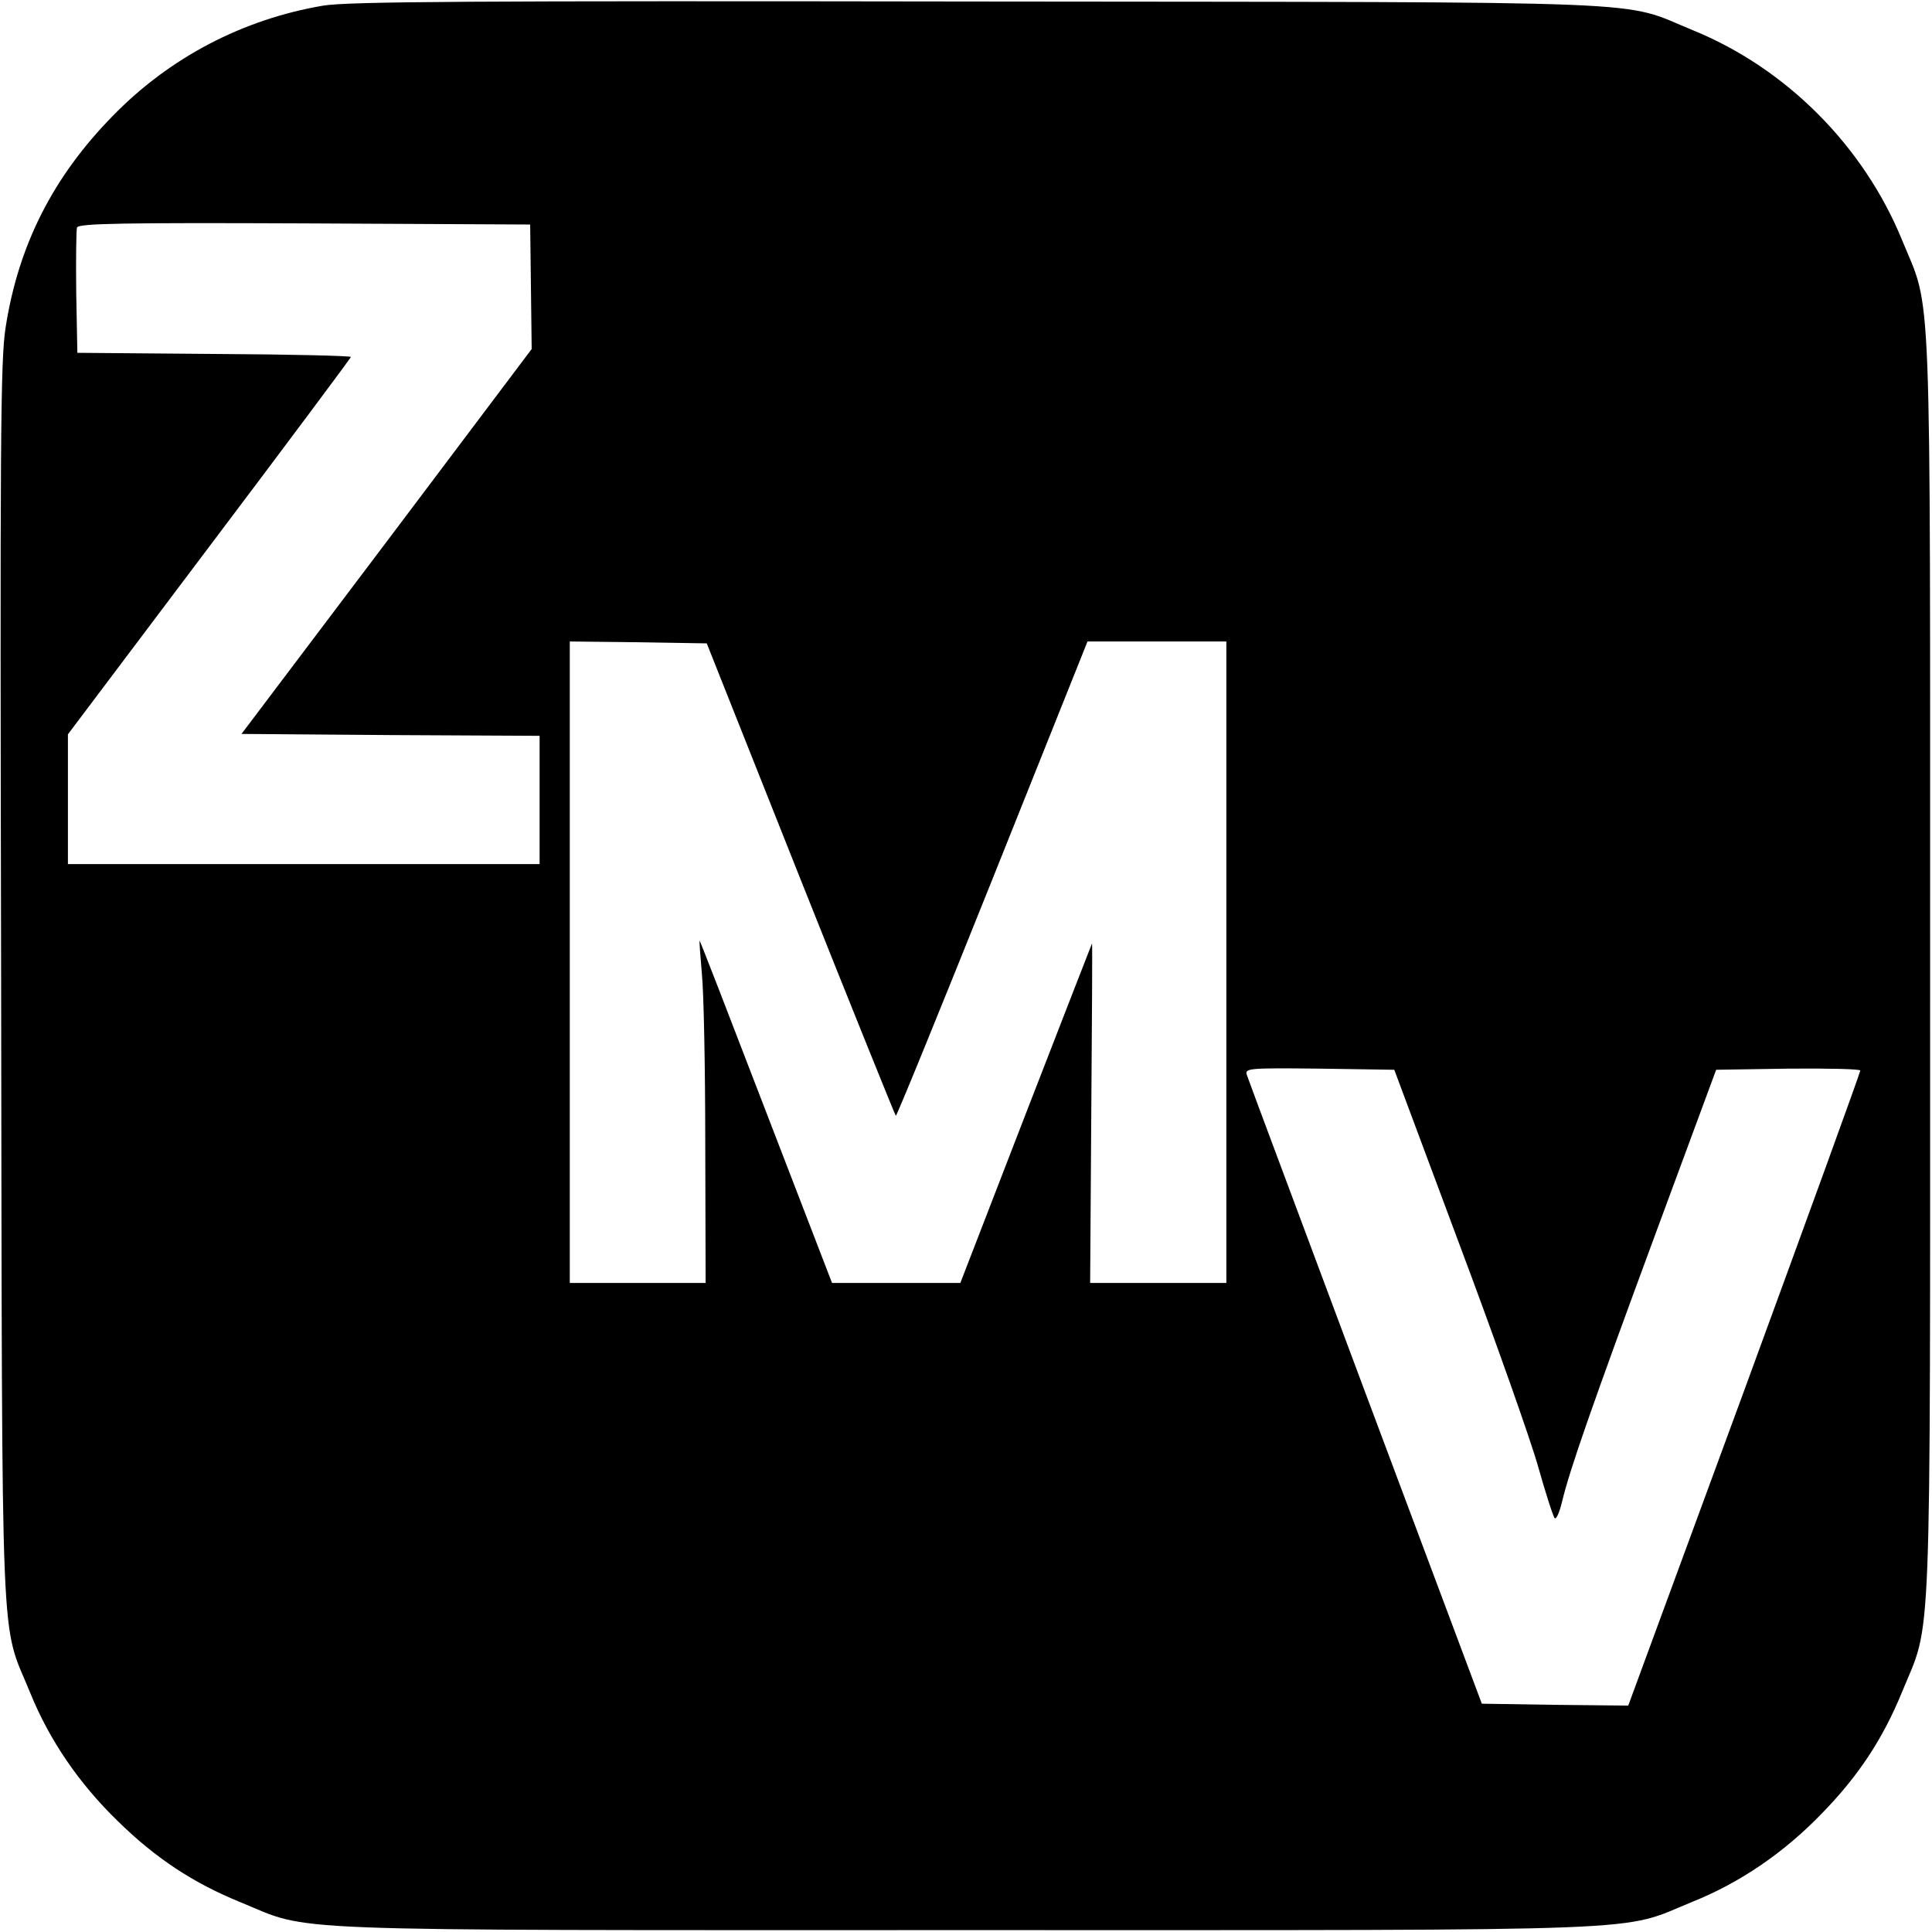 <?xml version="1.0" standalone="no"?>
<!DOCTYPE svg PUBLIC "-//W3C//DTD SVG 20010904//EN"
 "http://www.w3.org/TR/2001/REC-SVG-20010904/DTD/svg10.dtd">
<svg version="1.0" xmlns="http://www.w3.org/2000/svg"
 width="512pt" height="512pt" viewBox="0 0 512 512"
 preserveAspectRatio="xMidYMid meet">
<g transform="translate(0,512) scale(0.1,-0.1)"
fill="#000000" stroke="none">
<path d="M856 5105 c-212 -36 -406 -137 -557 -292 -158 -161 -250 -342 -284
-560 -14 -86 -15 -305 -12 -1738 3 -1837 -3 -1685 77 -1881 51 -126 130 -241
232 -340 101 -99 200 -164 325 -215 193 -79 56 -74 1923 -74 1869 0 1729 -5
1925 75 127 51 242 130 341 232 99 101 164 200 215 325 79 193 74 56 74 1923
0 1867 5 1730 -74 1923 -102 250 -307 456 -555 557 -196 80 -42 74 -1896 76
-1339 2 -1670 0 -1734 -11z m551 -745 l2 -165 -384 -510 -385 -510 395 -3 395
-2 0 -170 0 -170 -625 0 -625 0 0 172 0 172 375 498 c206 273 375 500 375 502
0 3 -163 7 -362 8 l-363 3 -3 160 c-1 87 0 165 2 172 4 11 121 13 603 11 l598
-3 2 -165z m714 -1569 c137 -344 251 -626 253 -628 2 -2 117 280 256 627 l252
630 184 0 184 0 0 -850 0 -850 -181 0 -180 0 3 450 c2 248 3 450 2 450 0 0
-79 -202 -175 -450 l-174 -450 -170 0 -170 0 -175 454 c-96 250 -175 454 -176
453 -1 -1 2 -40 6 -87 5 -47 9 -250 9 -452 l1 -368 -180 0 -180 0 0 850 0 850
181 -2 182 -3 248 -624z m1746 -967 c95 -253 189 -519 209 -590 20 -71 40
-133 44 -137 4 -5 13 15 20 45 20 83 78 250 249 713 l159 430 191 3 c105 1
191 -1 191 -5 0 -5 -138 -385 -307 -846 l-308 -837 -194 2 -194 3 -309 825
c-169 453 -311 832 -314 842 -5 17 6 18 193 16 l198 -3 172 -461z"/>
</g>
</svg>
